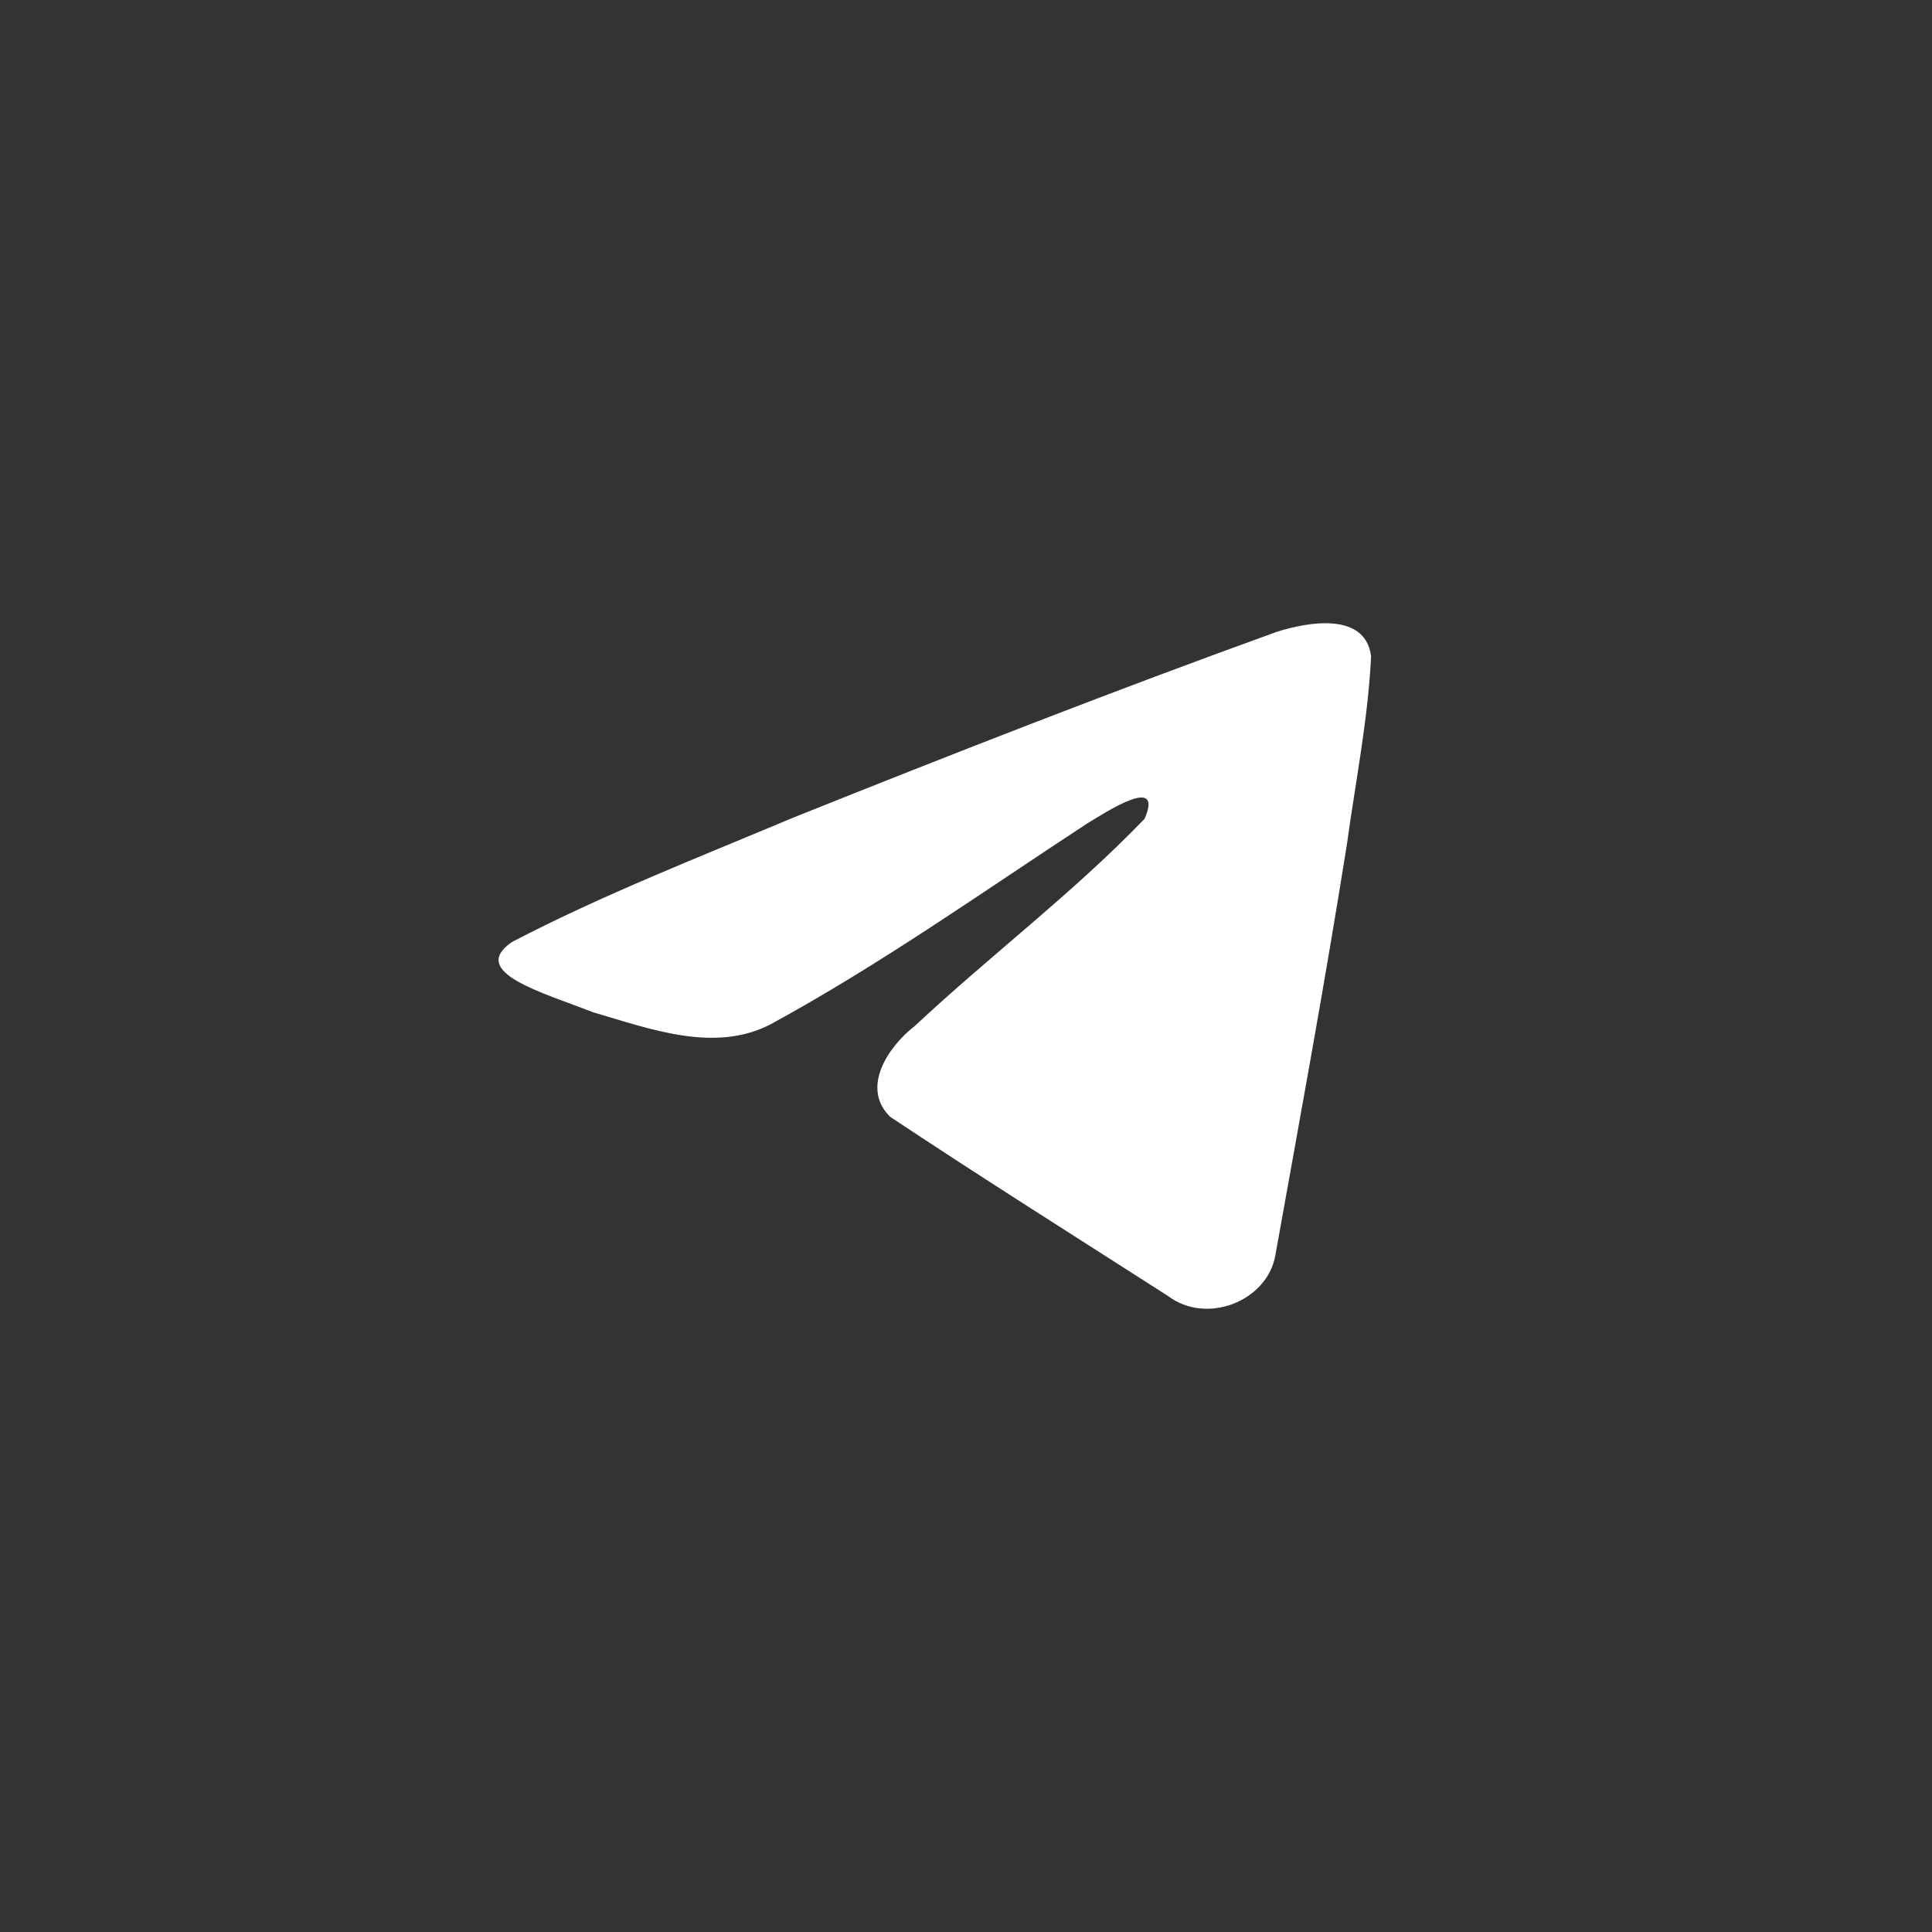 <svg xmlns="http://www.w3.org/2000/svg" width="31" height="31" viewBox="0 0 31 31" fill="none">
    <rect x="0" y="0" width="31" height="31" fill="#333333" stroke="none"/>
    <path d="M8.211 15.117C9.644 14.368 11.242 13.744 12.736 13.116C15.306 12.087 17.886 11.077 20.492 10.136C21 9.976 21.911 9.819 22 10.532C21.951 11.541 21.75 12.544 21.612 13.547C21.262 15.753 20.857 17.952 20.462 20.151C20.326 20.883 19.358 21.262 18.74 20.794C17.253 19.841 15.754 18.897 14.286 17.922C13.805 17.458 14.251 16.792 14.68 16.461C15.905 15.316 17.204 14.343 18.365 13.139C18.678 12.421 17.753 13.026 17.448 13.211C15.771 14.308 14.135 15.471 12.367 16.434C11.464 16.906 10.412 16.503 9.509 16.24C8.7 15.922 7.514 15.601 8.211 15.117L8.211 15.117Z" fill="white"/>
</svg>
